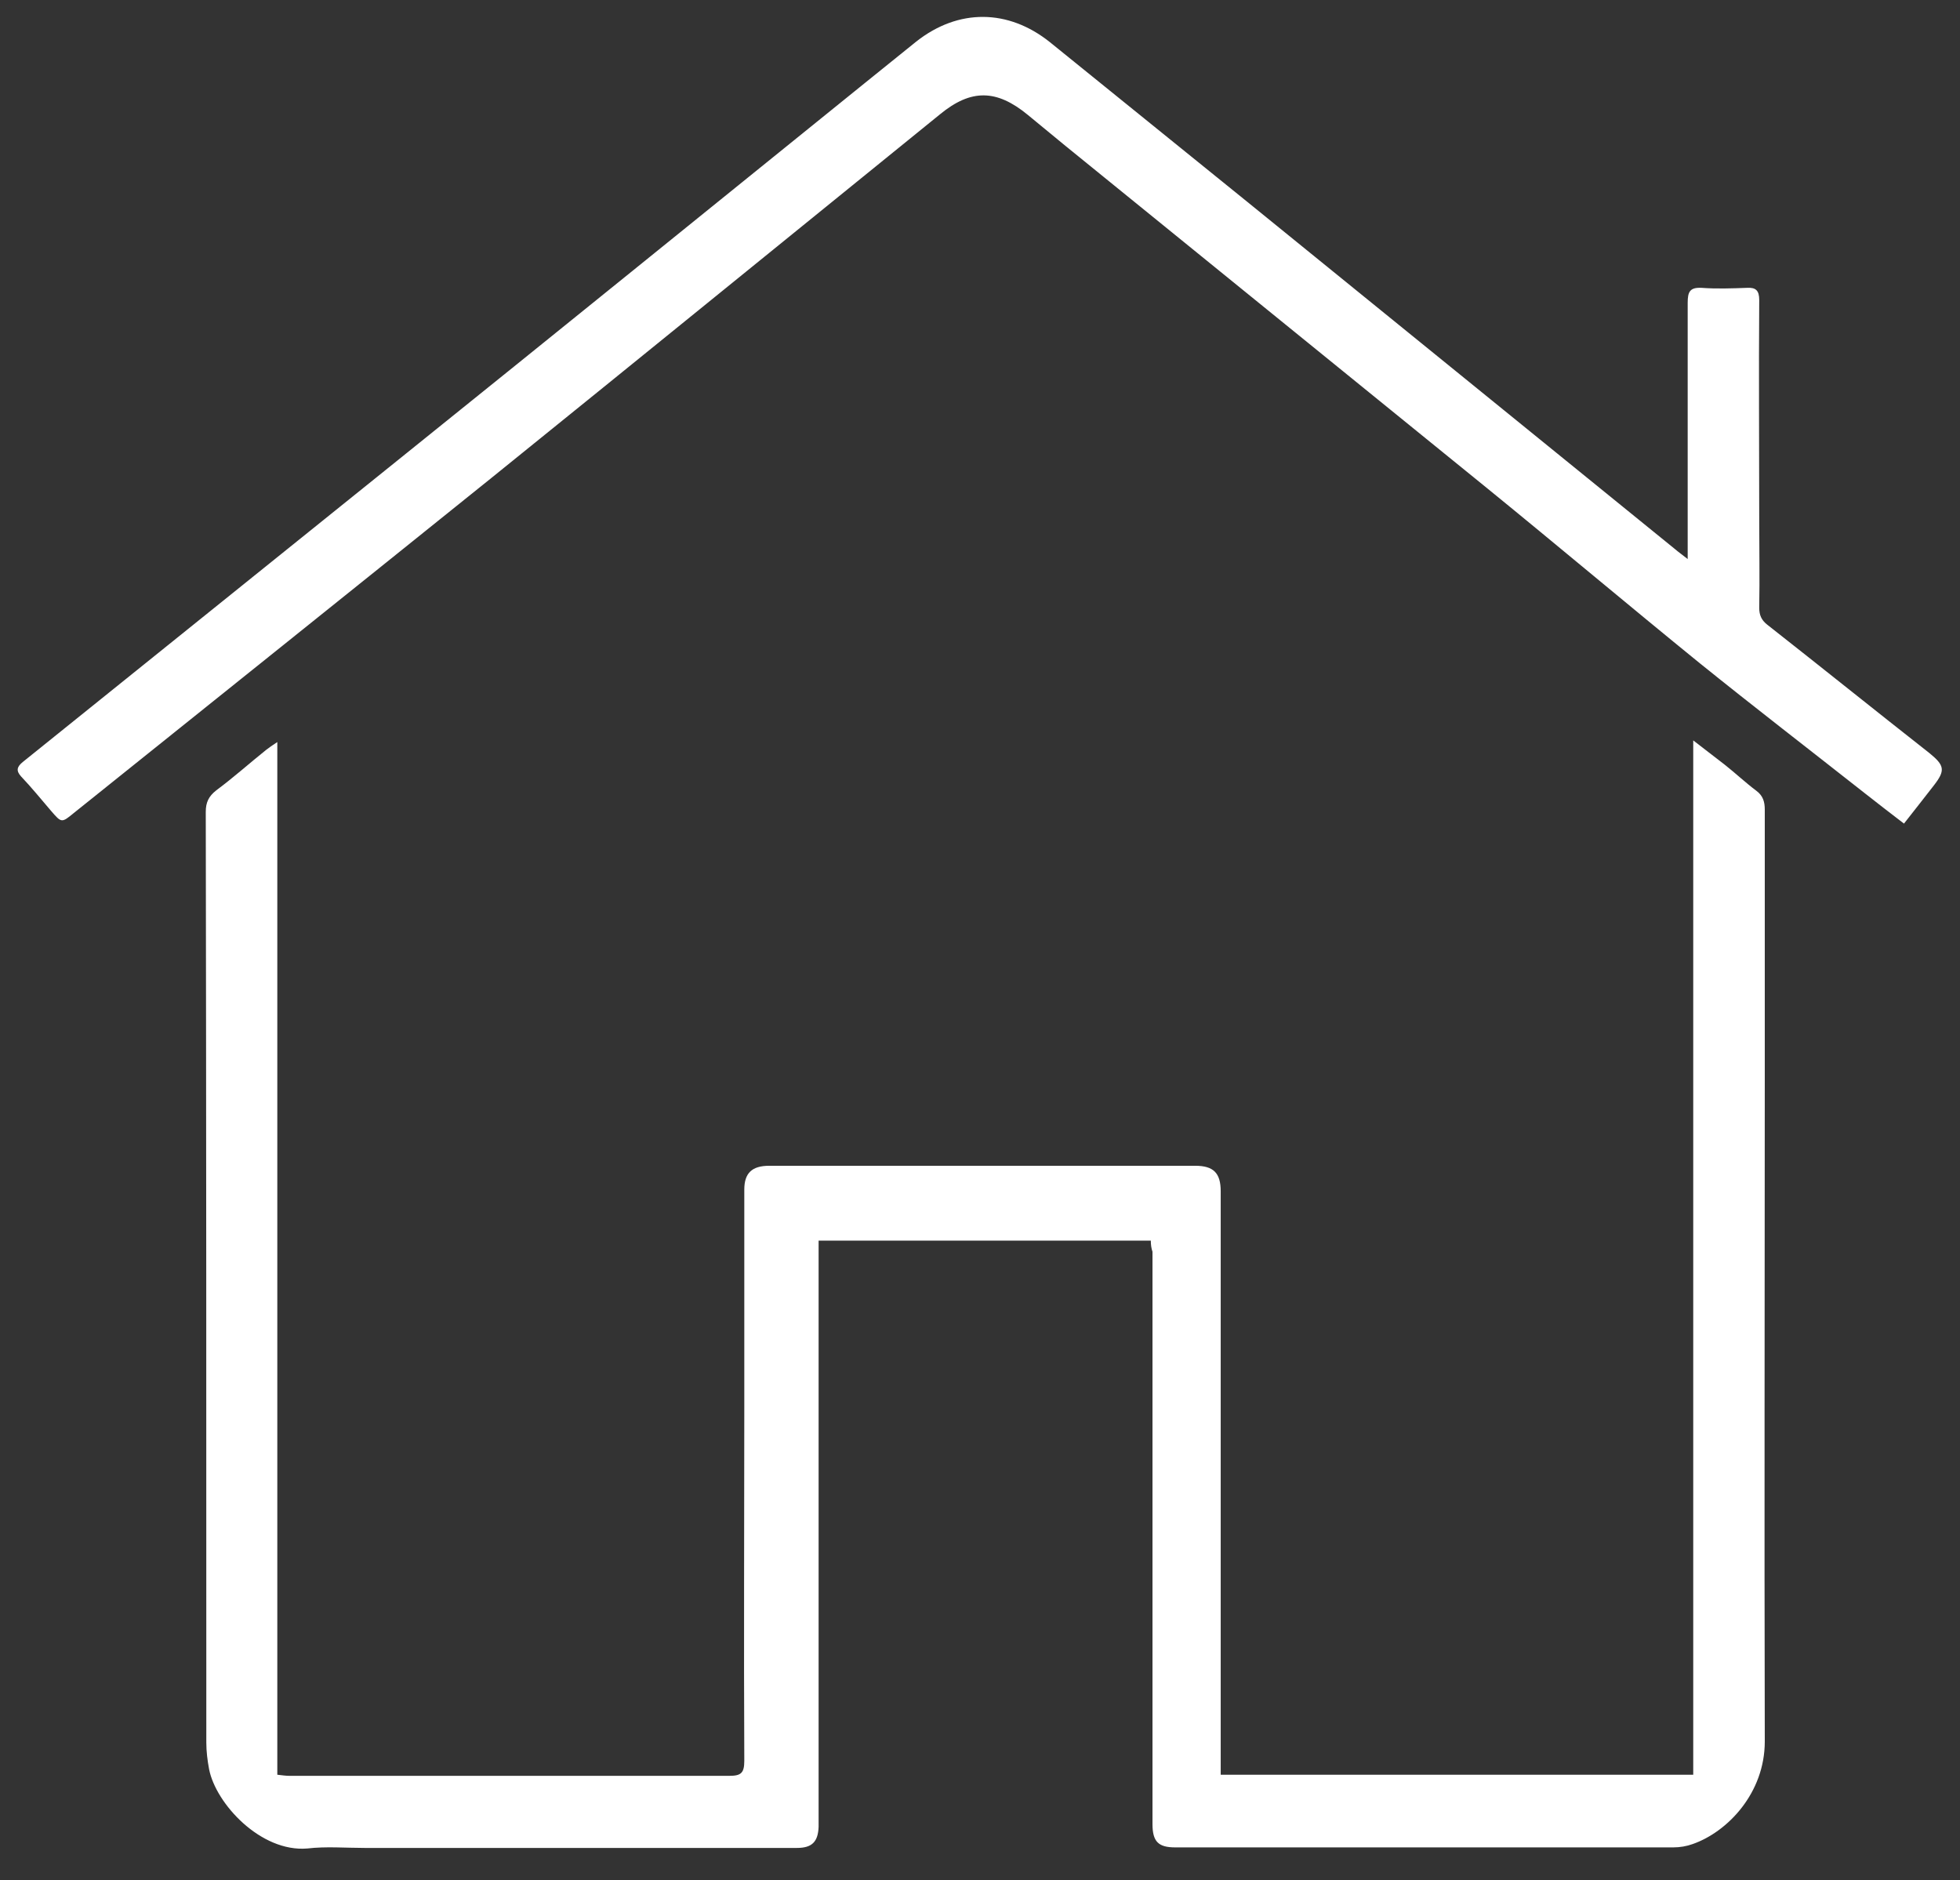 <?xml version="1.0" encoding="utf-8"?>
<!-- Generator: Adobe Illustrator 23.0.1, SVG Export Plug-In . SVG Version: 6.00 Build 0)  -->
<svg version="1.1" id="Ebene_1" xmlns="http://www.w3.org/2000/svg" xmlns:xlink="http://www.w3.org/1999/xlink" x="0px" y="0px"
	 width="353.4px" height="339px" viewBox="0 0 353.4 339" style="enable-background:new 0 0 353.4 339;" xml:space="preserve">
<rect x="0" y="0" width="353.4" height="339" fill="#333333" stroke="none"/>
<style type="text/css">
	.st0{fill:#FFFFFF;}
</style>
<path class="st0" d="M207.5,223.7c-20,0-39.8,0-59.9,0c0,0.9,0,1.7,0,2.4c0,33.9,0,67.7,0,101.6c0,0.6,0,1.1,0,1.7
	c-0.1,2.7-1.2,3.8-3.9,3.8c-26,0-52,0-78,0c-3.4,0-6.9-0.3-10.3,0.1C47,334,38.9,325.2,37.7,319c-0.3-1.6-0.5-3.2-0.5-4.8
	c0-55.9,0-111.9-0.1-167.8c0-1.7,0.5-2.8,1.9-3.9c3.1-2.3,6-4.9,9-7.3c0.5-0.4,1.1-0.8,2-1.4c0,62.3,0,124.1,0,186.2
	c0.9,0.1,1.5,0.2,2.2,0.2c26.4,0,52.8,0,79.3,0c2.1,0,2.7-0.5,2.7-2.7c-0.1-21.2,0-42.5,0-63.7c0-13.1,0-26.2,0-39.3
	c0-3,1.4-4.3,4.5-4.3c25.6,0,51.2,0,76.8,0c3.3,0,4.6,1.3,4.6,4.6c0,23,0,46,0,69c0,11.4,0,22.8,0,34.3c0,0.6,0,1.1,0,1.9
	c28.4,0,56.6,0,85.2,0c0-62,0-123.9,0-186.5c2.2,1.7,4,3.1,5.7,4.4c1.9,1.5,3.7,3.2,5.7,4.7c1.2,0.9,1.5,2,1.5,3.4
	c0,15.8,0,31.7,0,47.5c0,40.2-0.1,80.3,0,120.5c0,9.3-6.7,16.3-13,18.5c-1.1,0.4-2.3,0.6-3.5,0.6c-29.9,0-59.9,0-89.8,0
	c-3,0-4.1-1-4.1-4.2c0-13.7,0-27.3,0-41c0-20.7,0-41.5,0-62.2C207.6,225.1,207.5,224.5,207.5,223.7z"/>
<path class="st0" d="M304.3,100.8c0-3.5,0-6.4,0-9.4c0-12.3,0-24.5,0-36.8c0-2,0.4-2.8,2.5-2.7c2.7,0.2,5.5,0.1,8.2,0
	c1.6-0.1,2.2,0.5,2.2,2.2c-0.1,13.2,0,26.3,0,39.5c0,5.3,0.1,10.7,0,16c0,1.3,0.4,2.2,1.4,3c9.8,7.7,19.5,15.5,29.3,23.2
	c2.7,2.2,2.9,3.1,0.8,5.8c-1.8,2.3-3.5,4.5-5.4,6.9c-2.5-1.9-4.8-3.7-7.1-5.5c-9.9-7.8-19.9-15.5-29.7-23.4
	C293.7,109.2,281,98.5,268.1,88c-23-18.7-46.1-37.4-69.1-56.1c-4.6-3.7-9.1-7.4-13.7-11.2c-5.6-4.6-10.2-4.7-15.8-0.1
	c-26.9,21.8-53.8,43.7-80.8,65.5c-25.1,20.2-50.2,40.3-75.4,60.5c-2.2,1.8-2.2,1.8-4.1-0.4c-1.8-2.1-3.5-4.2-5.4-6.2
	c-0.9-1-0.8-1.7,0.3-2.6c22.5-18.1,45.1-36.3,67.6-54.4c28.1-22.6,56.1-45.3,84.2-68c3.1-2.5,6.2-5,9.3-7.5c7.6-6,16.6-5.9,24.1,0.1
	c11.9,9.6,23.7,19.2,35.6,28.8c25.7,20.9,51.4,41.7,77.1,62.6C302.7,99.6,303.3,100,304.3,100.8z"/>
</svg>
